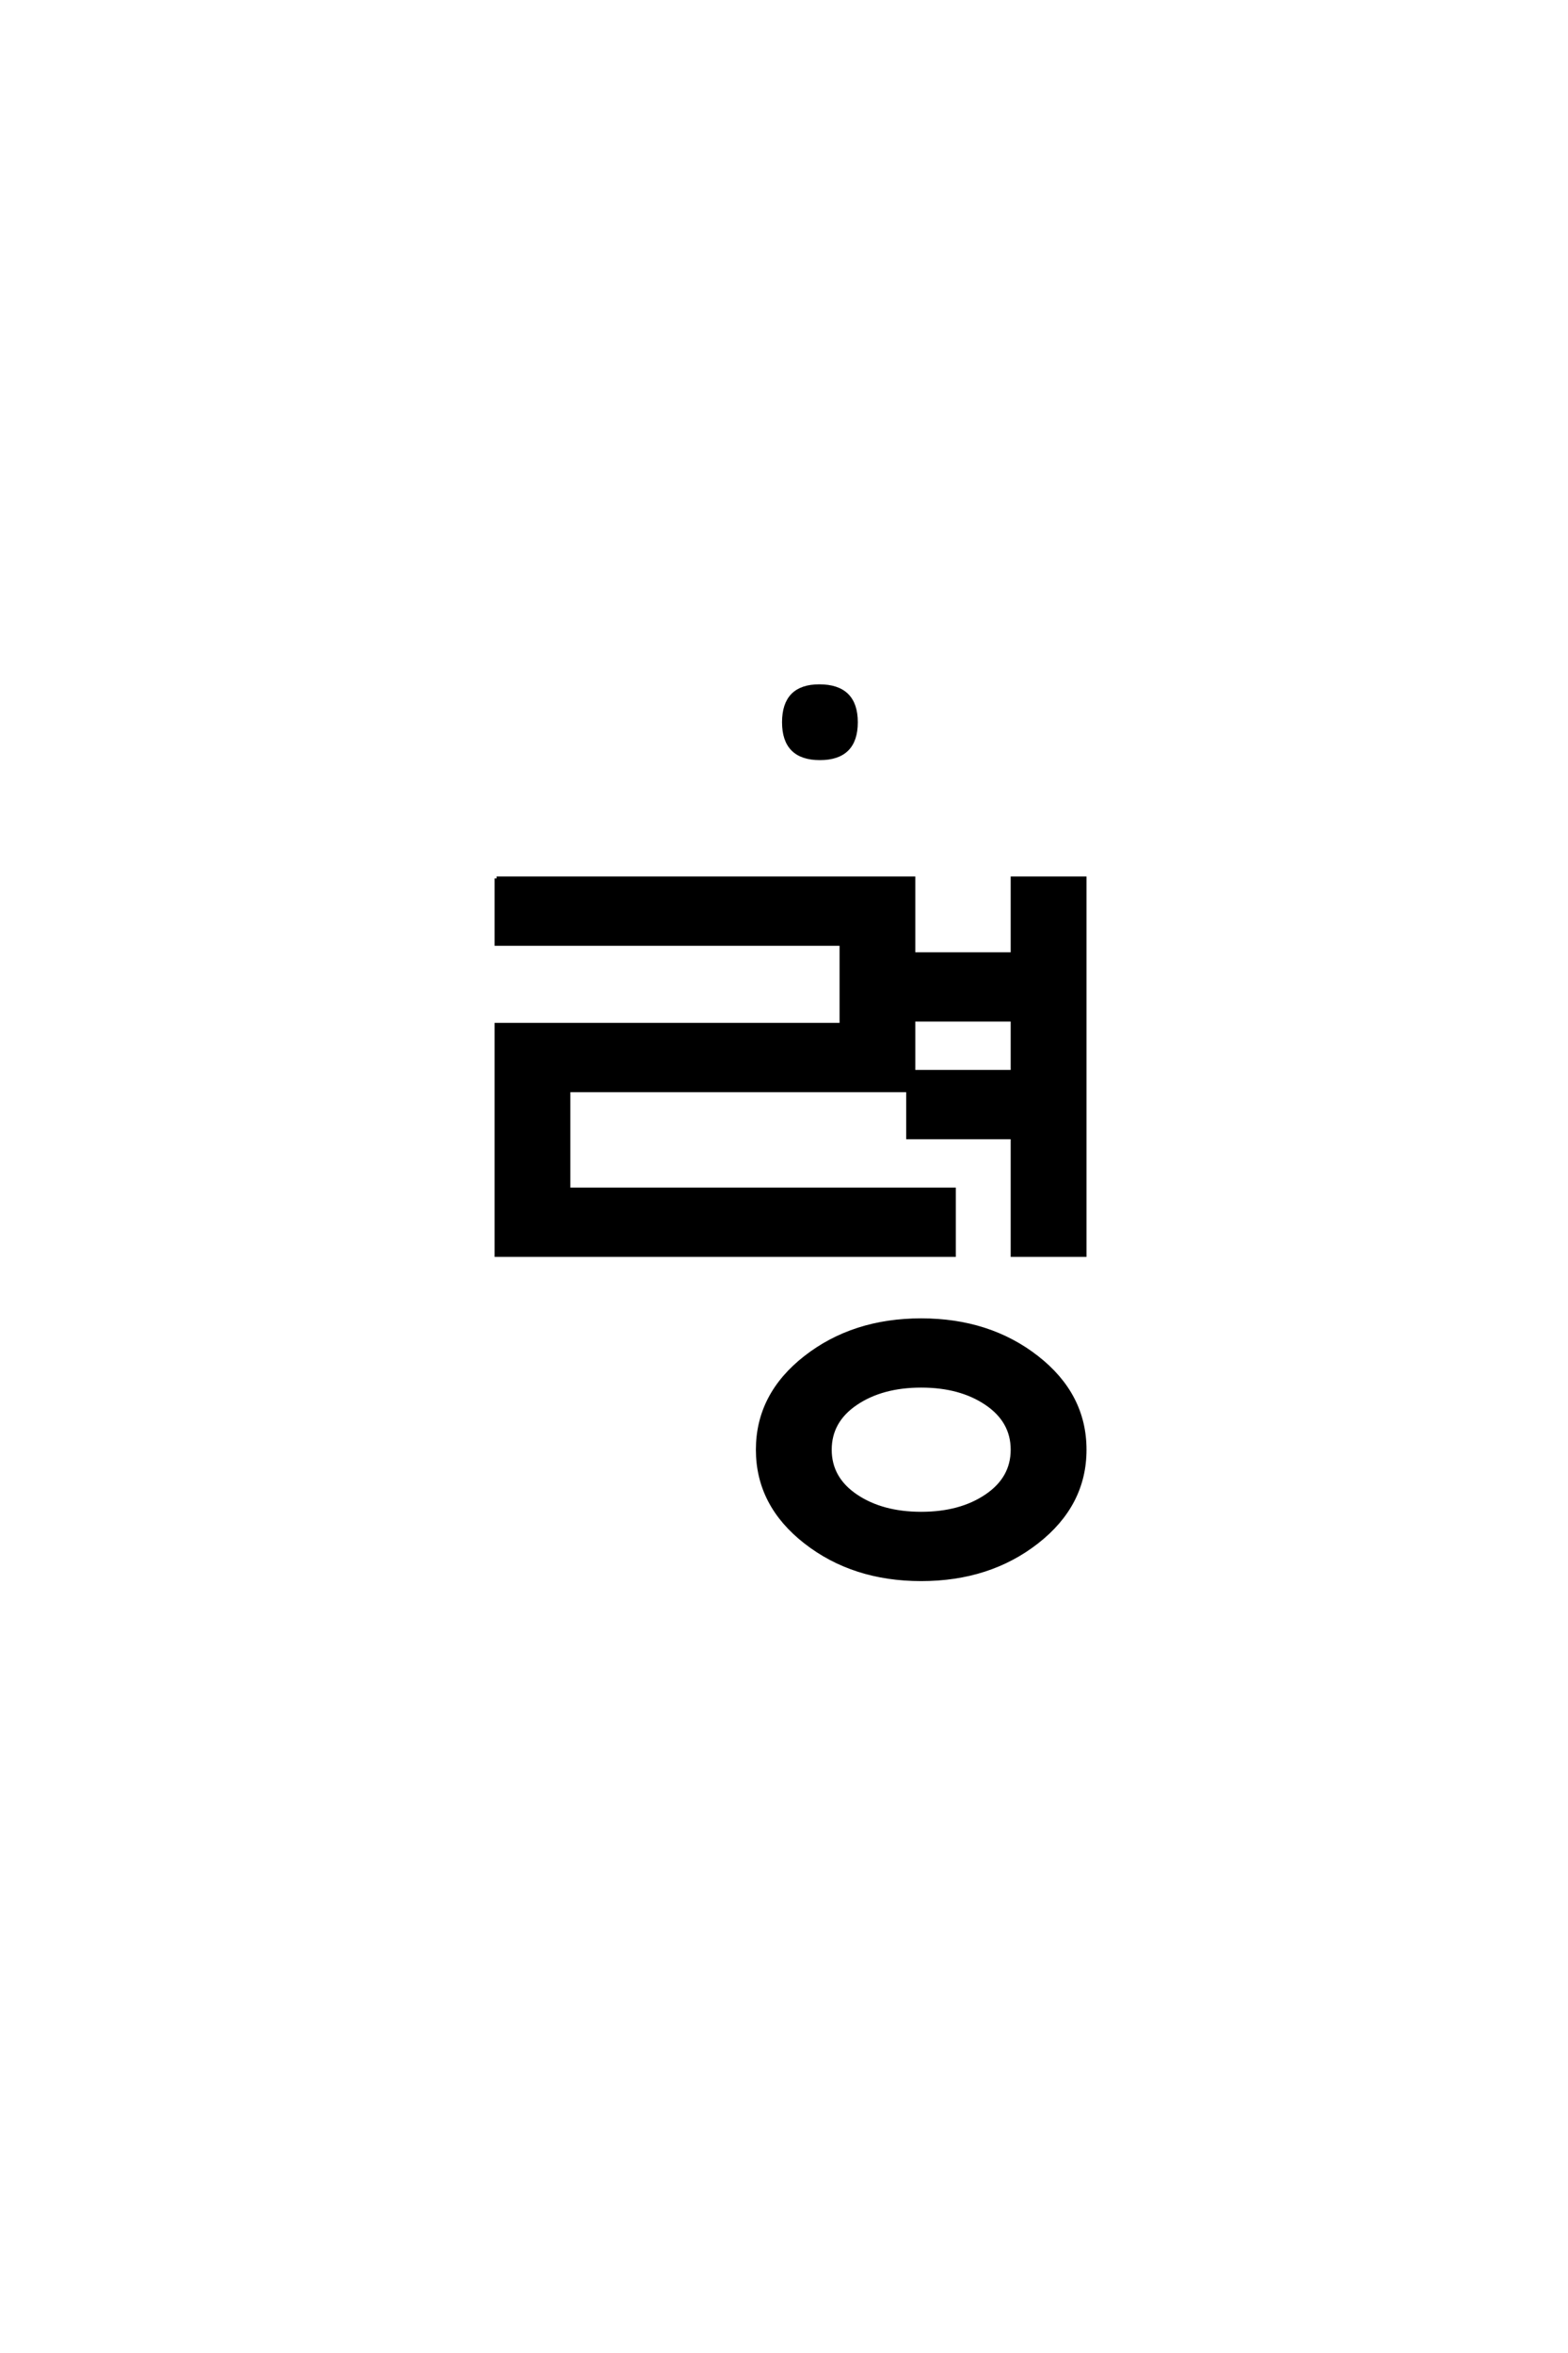 <?xml version='1.0' encoding='UTF-8'?>
<!DOCTYPE svg PUBLIC "-//W3C//DTD SVG 1.0//EN"
"http://www.w3.org/TR/2001/REC-SVG-20010904/DTD/svg10.dtd">

<svg xmlns='http://www.w3.org/2000/svg' version='1.0' width='40.0' height='60.0'>

 <g transform='scale(0.1 -0.1) translate(110.0 -370.0)'>
  <path d='M16.672 146
L123 146
L123 92
L35 92
L35 66.672
L133.328 66.672
L133.328 50
L16.672 50
L16.672 108.672
L104.672 108.672
L104.672 129.328
L16.672 129.328
L16.672 146
L16.672 146
M121.672 126.672
L148.328 126.672
L148.328 146
L166.672 146
L166.672 50
L148.328 50
L148.328 80
L121.672 80
L121.672 96.672
L148.328 96.672
L148.328 110
L121.672 110
L121.672 126.672
L121.672 126.672
M125 16.672
Q115 16.672 108.328 12.172
Q101.672 7.672 101.672 0.328
Q101.672 -7 108.328 -11.5
Q115 -16 125 -16
Q135 -16 141.656 -11.5
Q148.328 -7 148.328 0.328
Q148.328 7.672 141.656 12.172
Q135 16.672 125 16.672
Q135 16.672 125 16.672
M125 33.328
Q142.328 33.328 154.5 23.828
Q166.672 14.328 166.672 0.328
Q166.672 -13.672 154.5 -23.172
Q142.328 -32.672 125 -32.672
Q107.672 -32.672 95.5 -23.172
Q83.328 -13.672 83.328 0.328
Q83.328 14.328 95.5 23.828
Q107.672 33.328 125 33.328
Q107.672 33.328 125 33.328
M99 195
Q108.328 195 108.328 185.828
Q108.328 176.672 99.156 176.672
Q90 176.672 90 185.828
Q90 195 99 195
' style='fill: #000000; stroke: #000000'/>
 </g>
</svg>
